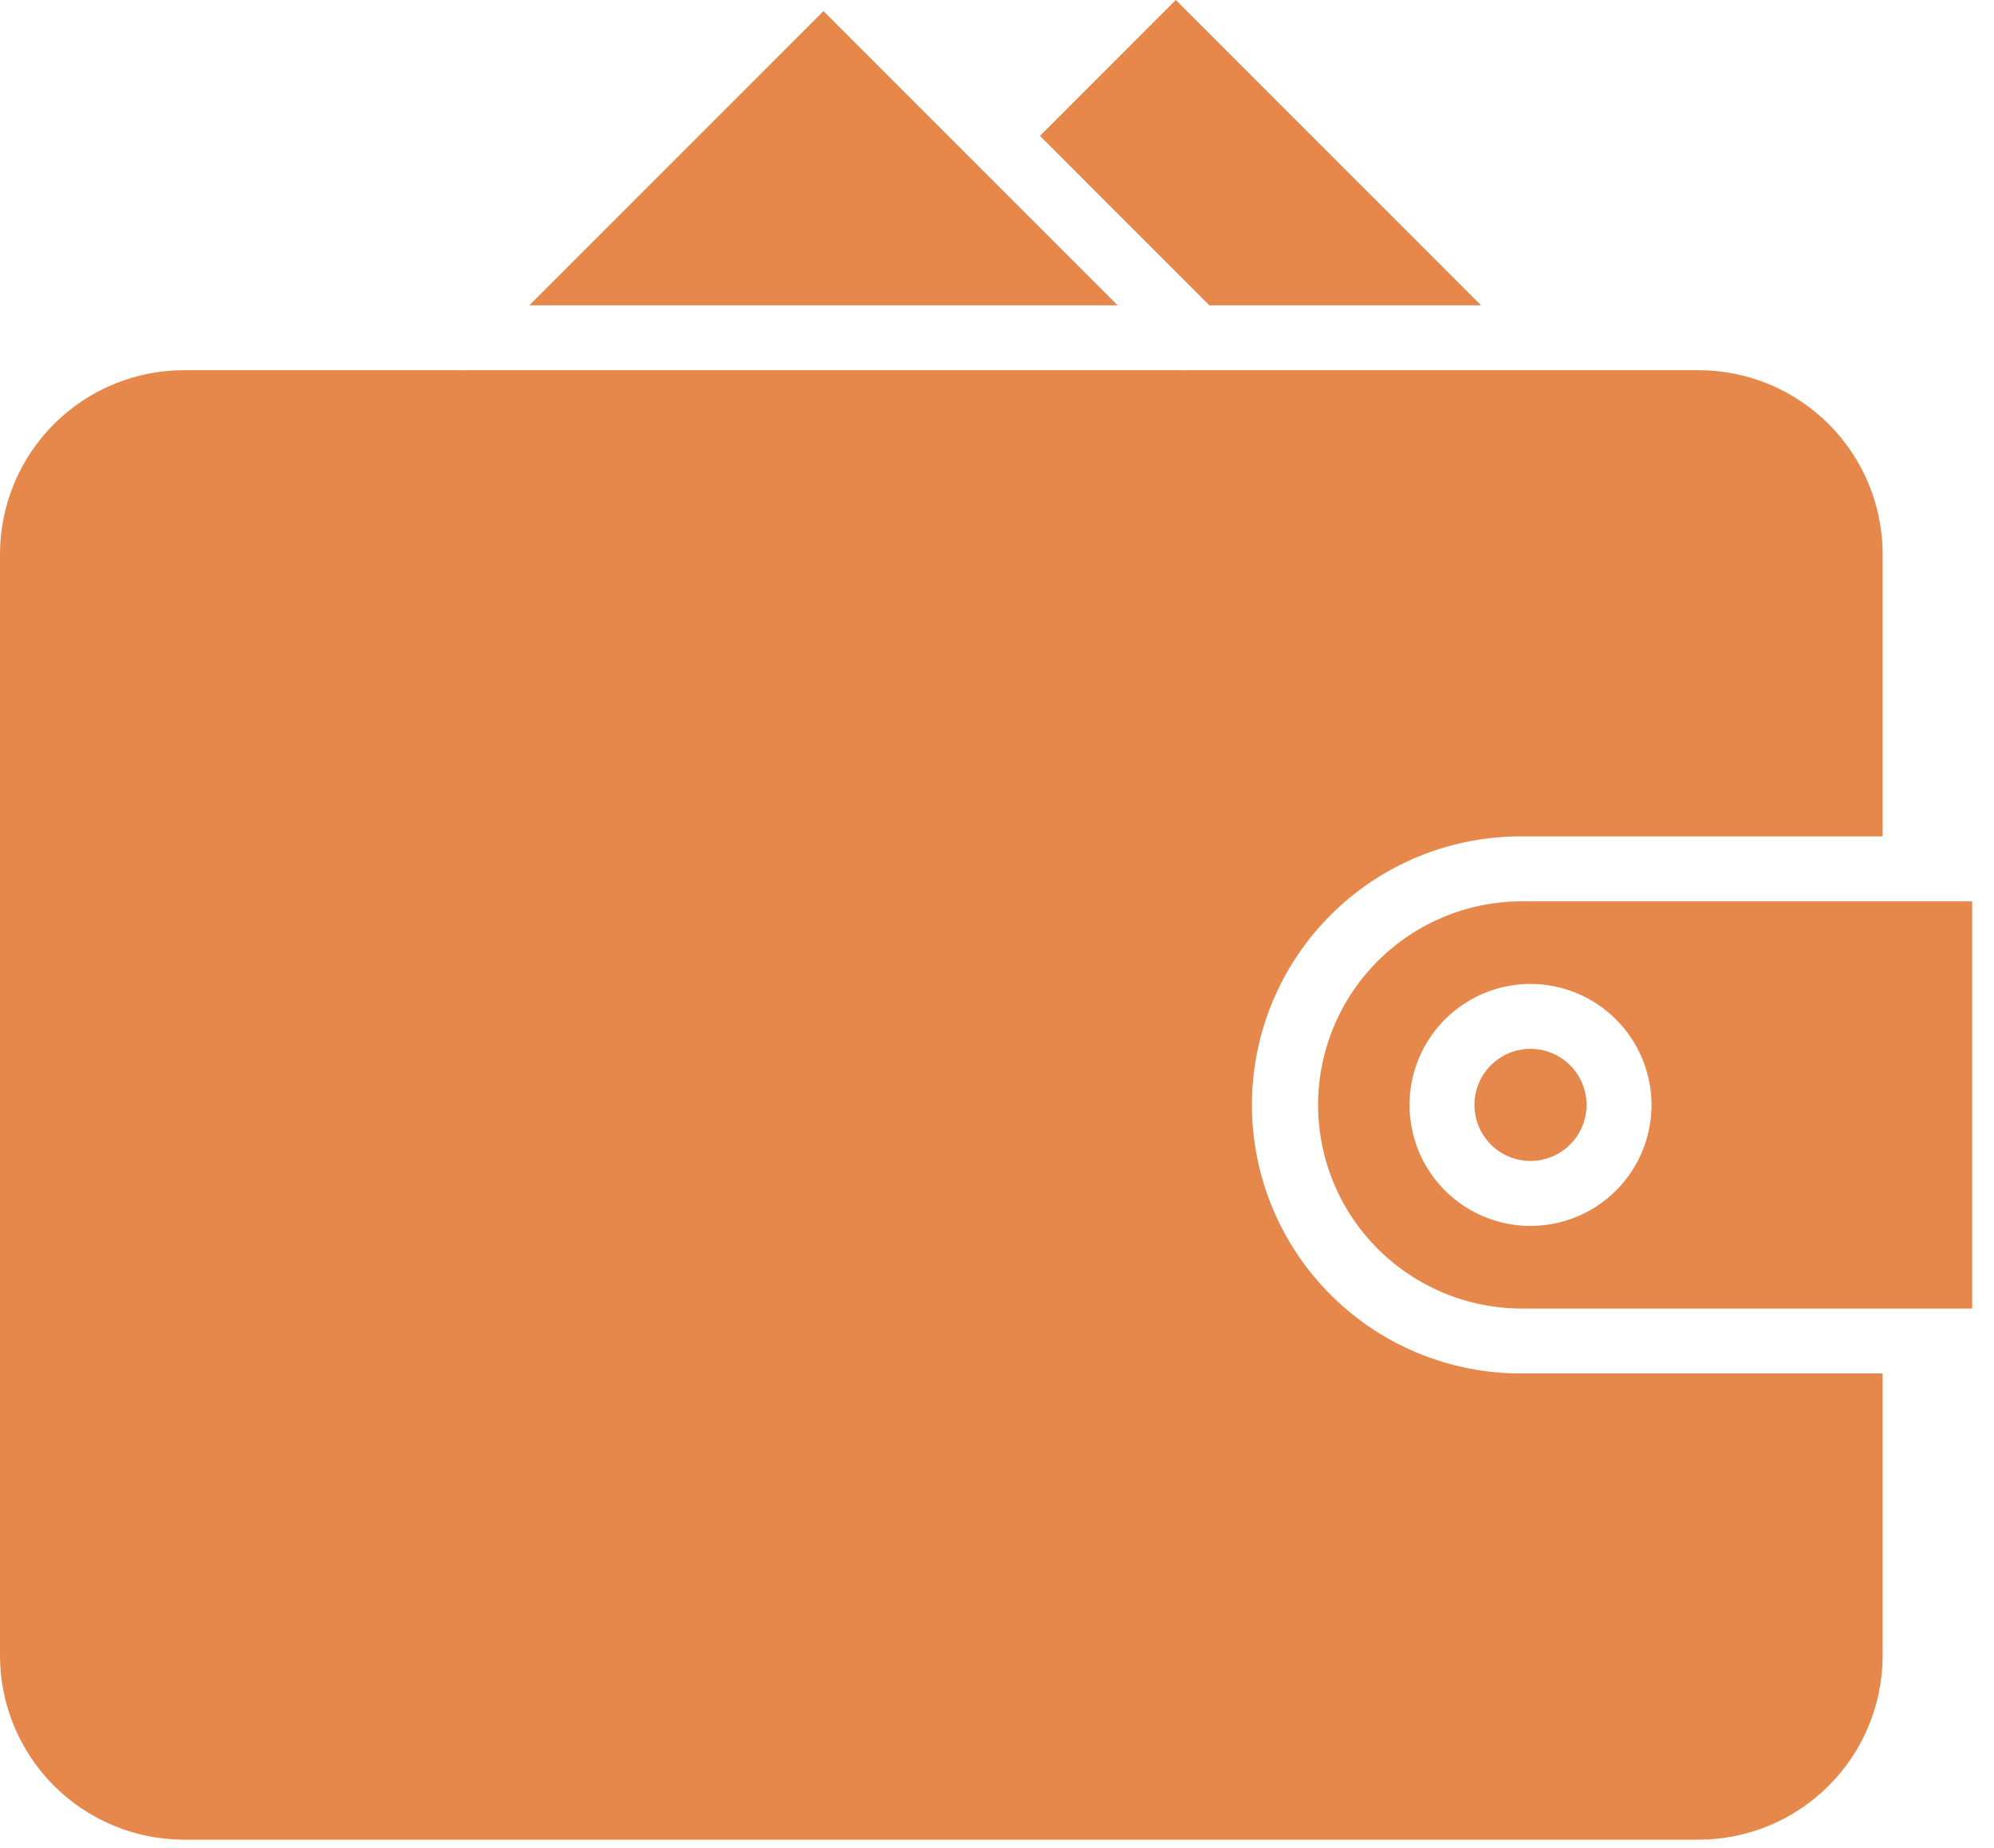<?xml version="1.0" encoding="UTF-8"?> <svg xmlns="http://www.w3.org/2000/svg" viewBox="0 0 46.00 42.63" data-guides="{&quot;vertical&quot;:[],&quot;horizontal&quot;:[]}"><defs></defs><path fill="#e6884b" stroke="none" fill-opacity="1" stroke-width="1" stroke-opacity="1" id="tSvg16a2a8c10b8" title="Path 7" d="M12.21 7.043C16.734 7.043 21.258 7.043 25.782 7.043C23.52 4.78 21.258 2.518 18.996 0.256C16.734 2.518 14.472 4.78 12.21 7.043Z"></path><path fill="#e6884b" stroke="none" fill-opacity="1" stroke-width="1" stroke-opacity="1" id="tSvg11bc97818bb" title="Path 8" d="M34.167 7.043C31.82 4.695 29.473 2.348 27.125 0C26.08 1.045 25.035 2.09 23.991 3.135C25.293 4.437 26.596 5.74 27.898 7.043C29.988 7.043 32.078 7.043 34.167 7.043Z"></path><path fill="#e6884b" stroke="none" fill-opacity="1" stroke-width="1" stroke-opacity="1" id="tSvgebcf0b0ed5" title="Path 9" d="M10.7 8.551C10.696 8.547 10.692 8.543 10.688 8.54C8.54 8.54 6.392 8.54 4.243 8.54C3.118 8.541 2.04 8.988 1.244 9.784C0.449 10.579 0.001 11.658 0 12.783C0 21.254 0 29.726 0 38.197C0.001 39.322 0.449 40.401 1.244 41.196C2.04 41.992 3.118 42.439 4.243 42.441C15.892 42.441 27.54 42.441 39.188 42.441C40.313 42.439 41.392 41.992 42.187 41.196C42.982 40.401 43.43 39.322 43.431 38.197C43.431 36.026 43.431 33.855 43.431 31.685C40.655 31.685 37.88 31.685 35.104 31.685C34.288 31.688 33.48 31.531 32.725 31.221C31.97 30.912 31.284 30.456 30.706 29.88C30.127 29.305 29.669 28.62 29.355 27.867C29.042 27.114 28.881 26.306 28.881 25.49C28.881 24.674 29.042 23.866 29.355 23.113C29.669 22.36 30.127 21.675 30.706 21.1C31.284 20.524 31.97 20.069 32.725 19.759C33.48 19.449 34.288 19.292 35.104 19.295C37.88 19.295 40.655 19.295 43.431 19.295C43.431 17.125 43.431 14.954 43.431 12.783C43.43 11.658 42.982 10.58 42.187 9.784C41.391 8.989 40.312 8.541 39.188 8.54C35.226 8.54 31.264 8.54 27.302 8.54C27.299 8.544 27.295 8.548 27.291 8.552C27.287 8.548 27.283 8.544 27.279 8.54C21.757 8.54 16.234 8.54 10.712 8.54C10.708 8.544 10.704 8.547 10.7 8.551Z"></path><path fill="#e6884b" stroke="none" fill-opacity="1" stroke-width="1" stroke-opacity="1" id="tSvg7cba94dd16" title="Path 10" d="M30.407 25.49C30.408 26.736 30.903 27.93 31.784 28.81C32.664 29.691 33.858 30.186 35.103 30.188C38.568 30.188 42.032 30.188 45.496 30.188C45.496 27.056 45.496 23.925 45.496 20.793C42.032 20.793 38.568 20.793 35.103 20.793C33.858 20.795 32.664 21.29 31.784 22.171C30.903 23.051 30.408 24.245 30.407 25.49ZM38.099 25.49C38.099 26.042 37.935 26.582 37.629 27.041C37.322 27.5 36.886 27.858 36.376 28.069C35.866 28.28 35.305 28.336 34.764 28.228C34.222 28.12 33.725 27.855 33.334 27.464C32.944 27.074 32.678 26.577 32.571 26.035C32.463 25.494 32.518 24.932 32.729 24.422C32.941 23.913 33.298 23.477 33.757 23.17C34.216 22.863 34.756 22.699 35.308 22.699C36.048 22.7 36.757 22.995 37.28 23.518C37.804 24.041 38.098 24.75 38.099 25.49C38.099 25.49 38.099 25.49 38.099 25.49Z"></path><path fill="#e6884b" stroke="none" fill-opacity="1" stroke-width="1" stroke-opacity="1" id="tSvgeabc3b8d09" title="Path 11" d="M35.307 26.783C35.563 26.783 35.813 26.707 36.026 26.565C36.238 26.423 36.404 26.221 36.502 25.985C36.6 25.749 36.626 25.489 36.576 25.238C36.526 24.987 36.403 24.756 36.222 24.575C36.041 24.395 35.81 24.271 35.559 24.221C35.309 24.171 35.048 24.197 34.812 24.295C34.576 24.393 34.374 24.559 34.231 24.771C34.089 24.984 34.014 25.234 34.014 25.49C34.014 25.833 34.15 26.162 34.393 26.404C34.635 26.647 34.964 26.783 35.307 26.783Z"></path></svg> 
